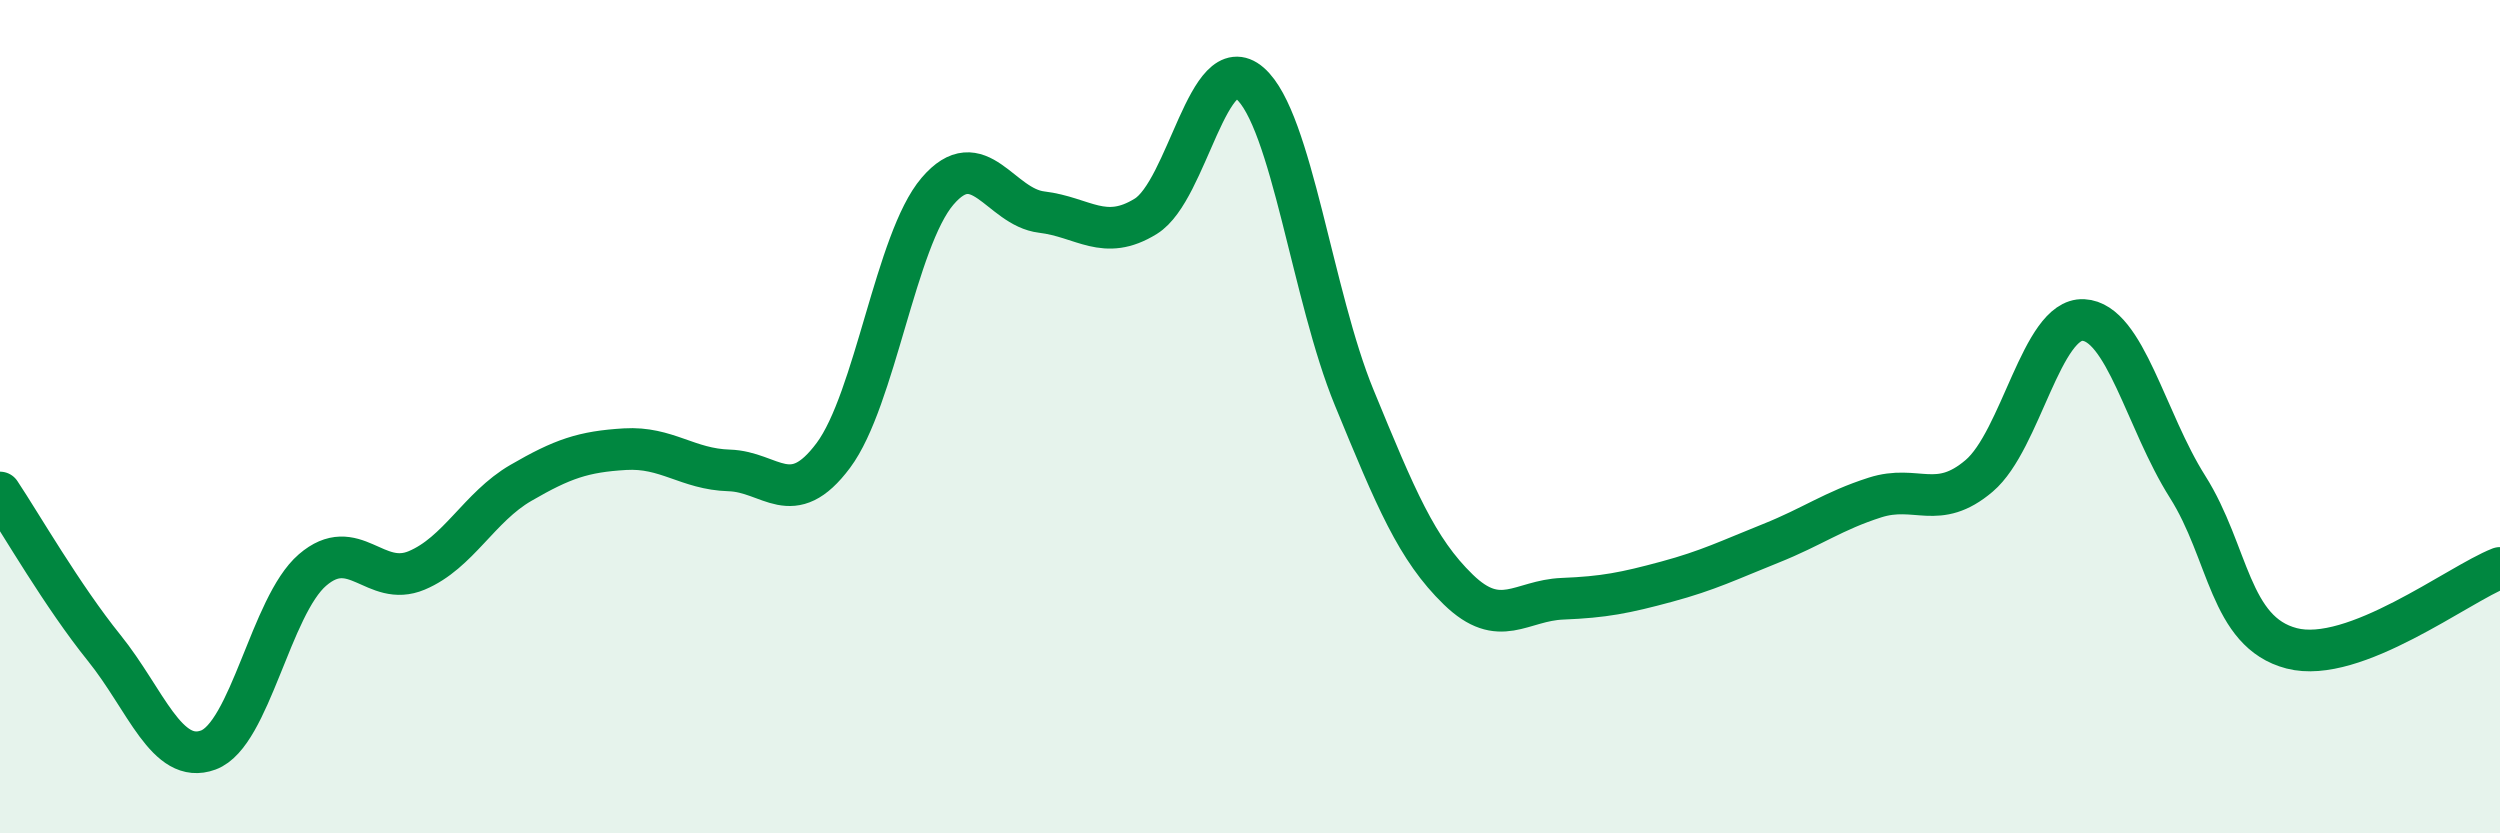 
    <svg width="60" height="20" viewBox="0 0 60 20" xmlns="http://www.w3.org/2000/svg">
      <path
        d="M 0,11.82 C 0.5,12.57 1.5,14.31 2.5,15.55 C 3.5,16.79 4,18.37 5,18 C 6,17.63 6.5,14.54 7.5,13.68 C 8.5,12.82 9,14.11 10,13.69 C 11,13.27 11.5,12.17 12.5,11.59 C 13.5,11.01 14,10.84 15,10.78 C 16,10.72 16.5,11.26 17.5,11.29 C 18.5,11.32 19,12.27 20,10.93 C 21,9.59 21.5,5.76 22.5,4.59 C 23.5,3.42 24,4.97 25,5.09 C 26,5.21 26.5,5.81 27.5,5.19 C 28.5,4.57 29,1.13 30,2 C 31,2.87 31.5,7.11 32.5,9.54 C 33.5,11.97 34,13.18 35,14.15 C 36,15.12 36.5,14.41 37.5,14.37 C 38.5,14.33 39,14.23 40,13.96 C 41,13.69 41.5,13.44 42.5,13.04 C 43.5,12.64 44,12.26 45,11.94 C 46,11.62 46.5,12.27 47.5,11.42 C 48.5,10.57 49,7.63 50,7.68 C 51,7.73 51.5,10.1 52.5,11.68 C 53.5,13.26 53.5,15.17 55,15.56 C 56.5,15.95 59,14.02 60,13.63L60 20L0 20Z"
        fill="#008740"
        opacity="0.1"
        stroke-linecap="round"
        stroke-linejoin="round"
      />
      <path
        d="M 0,11.82 C 0.5,12.57 1.5,14.31 2.5,15.55 C 3.5,16.79 4,18.37 5,18 C 6,17.63 6.5,14.54 7.5,13.68 C 8.5,12.82 9,14.11 10,13.69 C 11,13.27 11.5,12.17 12.5,11.59 C 13.5,11.01 14,10.84 15,10.78 C 16,10.72 16.5,11.26 17.5,11.29 C 18.5,11.32 19,12.27 20,10.93 C 21,9.59 21.5,5.76 22.5,4.59 C 23.5,3.42 24,4.97 25,5.09 C 26,5.21 26.5,5.81 27.5,5.19 C 28.5,4.57 29,1.13 30,2 C 31,2.87 31.5,7.11 32.5,9.54 C 33.5,11.97 34,13.18 35,14.15 C 36,15.12 36.5,14.41 37.5,14.37 C 38.5,14.33 39,14.23 40,13.96 C 41,13.69 41.5,13.44 42.5,13.04 C 43.5,12.64 44,12.26 45,11.94 C 46,11.62 46.5,12.27 47.5,11.42 C 48.5,10.57 49,7.63 50,7.68 C 51,7.73 51.5,10.1 52.5,11.68 C 53.5,13.26 53.5,15.17 55,15.56 C 56.5,15.95 59,14.02 60,13.63"
        stroke="#008740"
        stroke-width="1"
        fill="none"
        stroke-linecap="round"
        stroke-linejoin="round"
      />
    </svg>
  